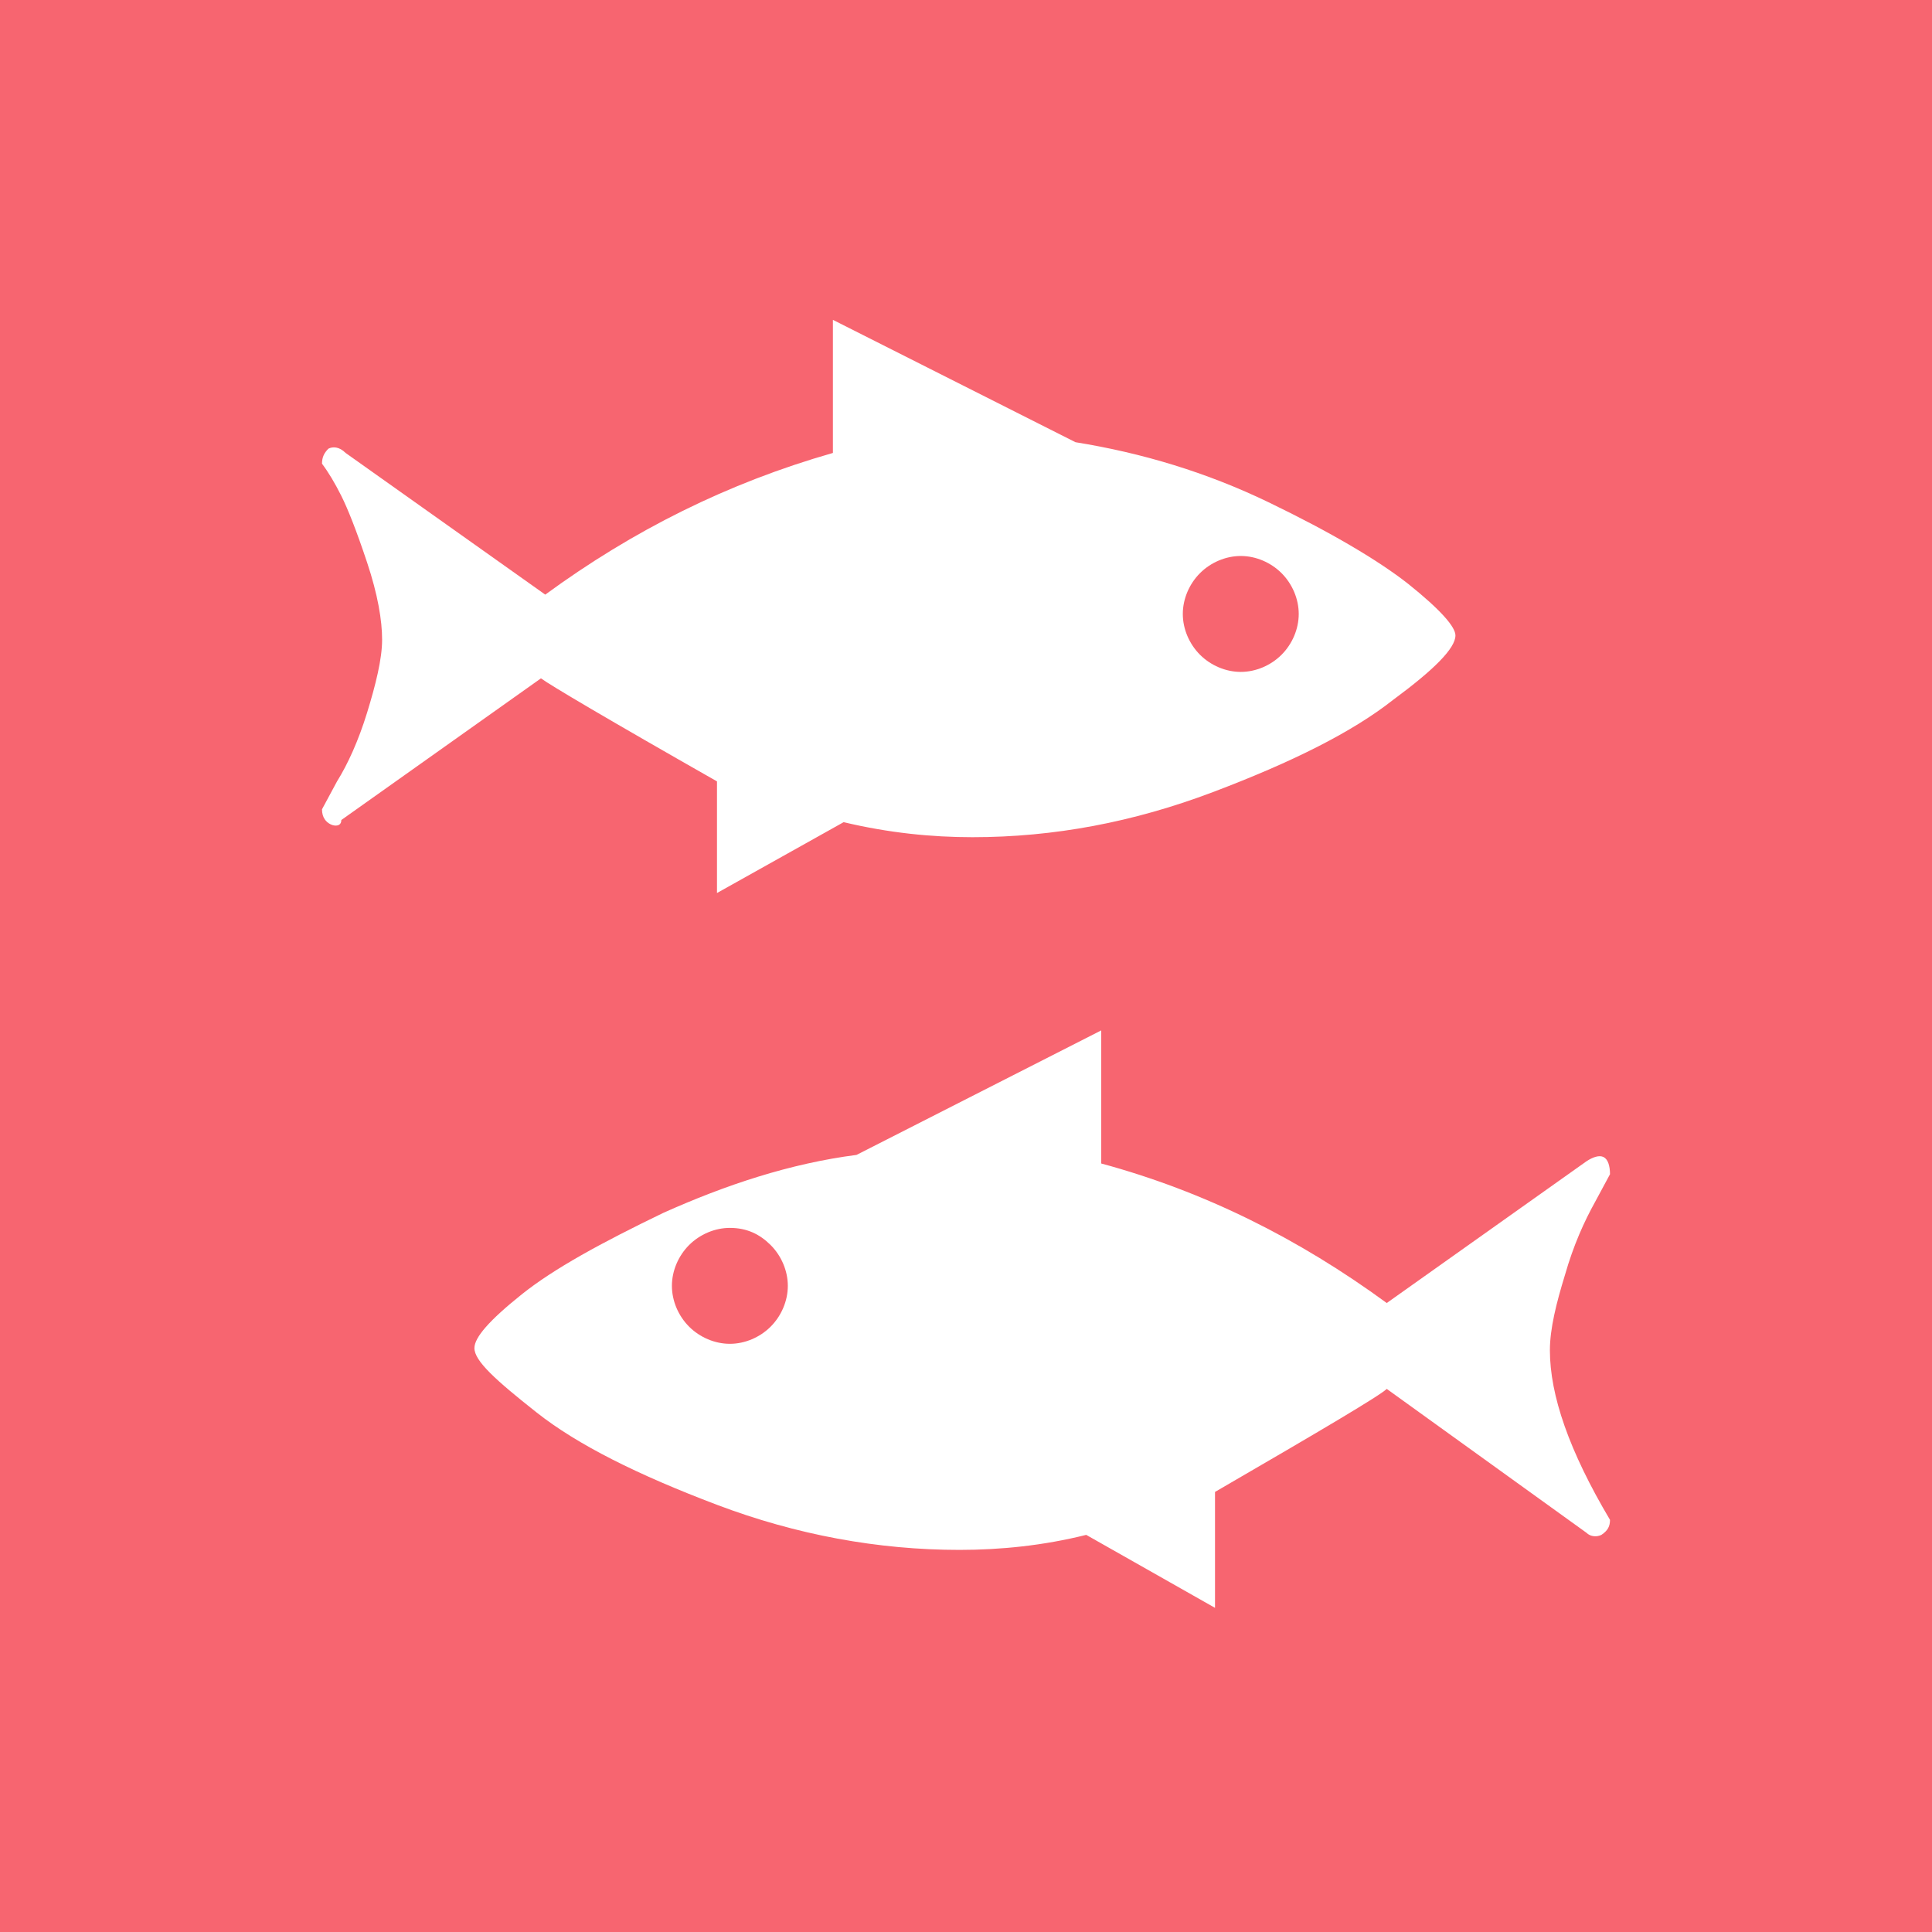<?xml version="1.0" encoding="utf-8"?>
<!-- Generator: Adobe Illustrator 22.0.0, SVG Export Plug-In . SVG Version: 6.00 Build 0)  -->
<svg version="1.1" id="Livello_1" xmlns="http://www.w3.org/2000/svg" xmlns:xlink="http://www.w3.org/1999/xlink" x="0px" y="0px"
	 viewBox="0 0 90 90" style="enable-background:new 0 0 90 90;" xml:space="preserve">
<style type="text/css">
	.st0{fill:#F76570;}
</style>
<g>
	<path class="st0" d="M57.8,31.3c0.7,0,1.4-0.3,1.9-0.8s0.8-1.2,0.8-1.9c0-0.7-0.3-1.4-0.8-1.9s-1.2-0.8-1.9-0.8s-1.4,0.3-1.9,0.8
		s-0.8,1.2-0.8,1.9c0,0.7,0.3,1.4,0.8,1.9C56.4,31,57.1,31.3,57.8,31.3z"/>
	<path class="st0" d="M34,57.2c-0.7,0-1.4,0.3-1.9,0.8s-0.8,1.2-0.8,1.9s0.3,1.4,0.8,1.9s1.2,0.8,1.9,0.8s1.4-0.3,1.9-0.8
		s0.8-1.2,0.8-1.9s-0.3-1.4-0.8-1.9S34.8,57.2,34,57.2z"/>
	<path class="st0" d="M0,0v90h90V0H0z M15.4,38.4c-0.2-0.1-0.4-0.3-0.4-0.7l0.7-1.3c0.5-0.8,1-1.9,1.4-3.2s0.7-2.5,0.7-3.4
		s-0.2-2.1-0.7-3.6s-0.9-2.5-1.2-3.1S15.3,22,15,21.6c0-0.3,0.1-0.5,0.3-0.7c0.2-0.1,0.5-0.1,0.8,0.2l9.3,6.6
		c4.1-3,8.5-5.2,13.4-6.6v-6.2l11.3,5.7c3.1,0.5,6.1,1.4,9,2.8s5.1,2.7,6.5,3.8c1.5,1.2,2.2,2,2.2,2.4c0,0.6-1,1.6-2.9,3
		c-1.9,1.5-4.7,2.9-8.4,4.3c-3.7,1.4-7.4,2.1-11.2,2.1c-1.9,0-3.9-0.2-6-0.7l-5.9,3.3v-5.2c-5.1-2.9-7.8-4.5-8.2-4.8l-9.3,6.6
		C15.9,38.5,15.6,38.5,15.4,38.4z M75,70.8c0,0.3-0.1,0.5-0.4,0.7c-0.2,0.1-0.5,0.1-0.7-0.1l-9.3-6.7c-0.3,0.3-3,1.9-8,4.8v5.4
		l-6-3.4c-2,0.5-4,0.7-5.9,0.7c-3.8,0-7.6-0.7-11.3-2.1s-6.5-2.8-8.4-4.3s-2.9-2.4-2.9-3c0-0.5,0.7-1.3,2.2-2.5s3.7-2.4,6.6-3.8
		c2.9-1.3,5.9-2.3,9-2.7L51.3,48v6.2c4.8,1.3,9.2,3.5,13.3,6.5l9.3-6.6c0.3-0.2,0.6-0.3,0.8-0.2c0.2,0.1,0.3,0.4,0.3,0.8L74.3,56
		c-0.5,0.9-1,2-1.4,3.4c-0.4,1.3-0.7,2.5-0.7,3.5C72.2,65,73.1,67.6,75,70.8z"/>
</g>
</svg>
